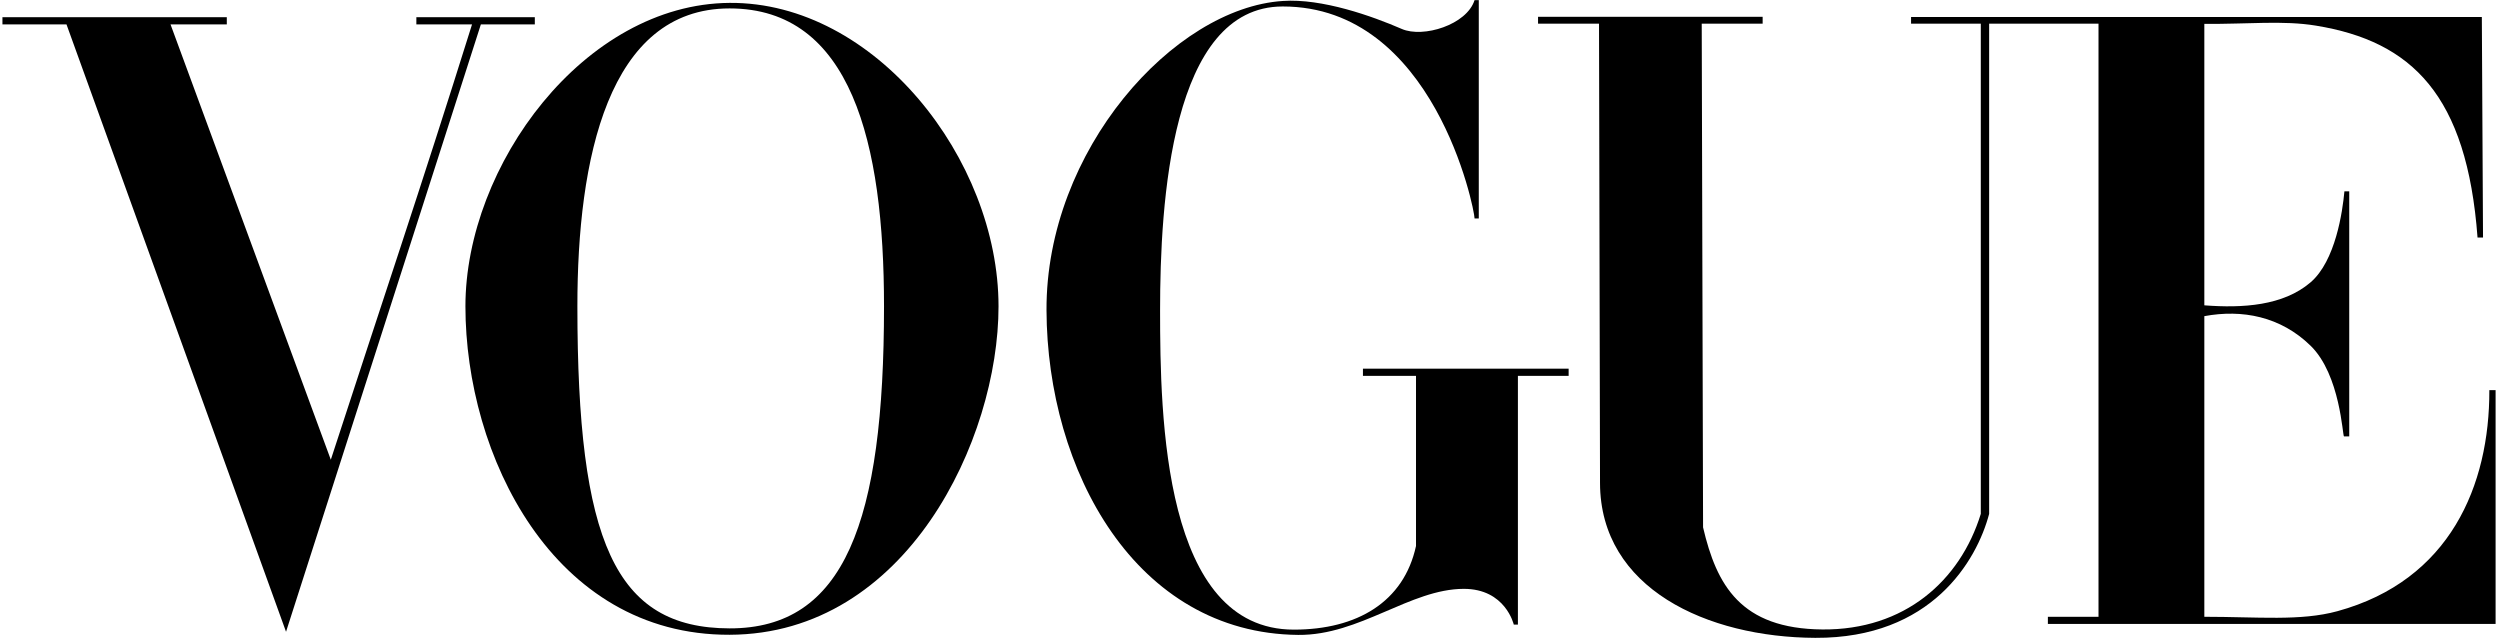 <?xml version="1.0" encoding="utf-8"?>
<!-- Generator: Adobe Illustrator 16.0.0, SVG Export Plug-In . SVG Version: 6.00 Build 0)  -->
<!DOCTYPE svg PUBLIC "-//W3C//DTD SVG 1.1//EN" "http://www.w3.org/Graphics/SVG/1.1/DTD/svg11.dtd">
<svg version="1.1"
	 id="svg2" xmlns:sodipodi="http://sodipodi.sourceforge.net/DTD/sodipodi-0.dtd" xmlns:svg="http://www.w3.org/2000/svg" xmlns:dc="http://purl.org/dc/elements/1.1/" xmlns:rdf="http://www.w3.org/1999/02/22-rdf-syntax-ns#" xmlns:cc="http://creativecommons.org/ns#" xmlns:inkscape="http://www.inkscape.org/namespaces/inkscape" inkscape:version="0.48.4 r9939" sodipodi:docname="VOGUE LOGO.svg"
	 xmlns="http://www.w3.org/2000/svg" xmlns:xlink="http://www.w3.org/1999/xlink" x="0px" y="0px" width="196px" height="50px"
	 viewBox="0 0 196 50" enable-background="new 0 0 196 50" xml:space="preserve">
<sodipodi:namedview  id="base" inkscape:window-maximized="1" showgrid="false" pagecolor="#ffffff" inkscape:zoom="1.025638" fit-margin-left="10" bordercolor="#666666" fit-margin-top="10" inkscape:cx="771.96476" inkscape:cy="204.90885" borderopacity="1.0" inkscape:pageopacity="0.0" inkscape:pageshadow="2" inkscape:document-units="px" inkscape:current-layer="layer1" fit-margin-right="10" fit-margin-bottom="10" inkscape:window-width="1680" inkscape:window-height="987" inkscape:window-x="-8" inkscape:window-y="32">
	</sodipodi:namedview>
<g id="layer1" transform="translate(-1687.849,1694.346)" inkscape:label="Ebene 1" inkscape:groupmode="layer">
	<g id="g3846" transform="matrix(1.577,0,0,1.577,-1570.74,-1303.899)">
		<g id="g3863">
			<path id="path3064" inkscape:connector-curvature="0" sodipodi:nodetypes="zszszzszsz" d="M2102.593-247.445
				c-7.224,0.052-13.133,8.081-13.133,15.084c0,7.37,4.332,16.359,13.133,16.33c8.801-0.029,13.37-9.707,13.37-16.33
				C2115.962-239.677,2109.817-247.497,2102.593-247.445z M2102.593-247.17c6.046,0,7.677,6.678,7.677,14.809
				c0,10.729-1.968,16.023-7.677,16.012c-5.71-0.01-7.567-4.342-7.567-16.012C2095.025-239.672,2096.547-247.17,2102.593-247.17z"/>
			<path id="path3060" inkscape:connector-curvature="0" sodipodi:nodetypes="zcsccccszscccccccccssz" d="M2118.348-232.163
				c-0.033-7.968,6.345-15.027,11.744-15.377c1.95-0.138,4.457,0.755,5.92,1.391c1.063,0.462,3.232-0.207,3.617-1.434h0.21v10.855
				h-0.21c0-0.463-2.01-10.539-9.537-10.539c-5.56,0-6.097,9.776-6.097,15.104c0,5.328,0.162,15.876,6.65,15.876
				c3.143,0,5.469-1.375,6.073-4.157v-8.458h-2.638v-0.36h10.226v0.36h-2.522v12.366h-0.205c0,0-0.41-1.784-2.491-1.778
				c-2.659,0.007-5.167,2.318-8.224,2.29C2122.777-216.099,2118.38-224.195,2118.348-232.163z"/>
			<path id="path3058" inkscape:connector-curvature="0" sodipodi:nodetypes="ccccccccccccccc" d="M2069.627-246.376h-3.184v-0.358
				h11.154v0.358h-2.798l7.969,21.643c2.492-7.672,4.423-13.344,7.021-21.643h-2.768v-0.358h5.889v0.358h-2.682l-9.686,30.196
				L2069.627-246.376z"/>
			<path id="path3054" inkscape:connector-curvature="0" sodipodi:nodetypes="sccccccczcccccccsccscccssccscccccccccss" d="
				M2145.866-223.573l-0.05-22.838h-3.031v-0.342h11.166v0.342h-3.029l0.067,25.041c0.67,2.867,1.863,5.043,5.936,5.075
				c4.073,0.033,6.842-2.409,7.871-5.746v-24.37h-3.467v-0.332h28.376l0.059,10.963h-0.273c-0.526-7.079-3.258-9.754-8.034-10.534
				c-1.644-0.269-3.368-0.07-5.548-0.087v13.992c1.898,0.146,3.92,0.027,5.283-1.144c1.239-1.064,1.59-3.523,1.681-4.522h0.24
				v12.183h-0.26c-0.075,0-0.175-3.057-1.661-4.508c-1.496-1.46-3.401-1.819-5.283-1.471v14.946c2.659,0,4.778,0.225,6.619-0.279
				c5.595-1.534,7.565-6.254,7.55-10.988h0.311v11.622h-22.258v-0.354h2.517v-29.487h-5.437v24.37
				c-0.616,2.332-2.869,6.189-8.641,6.163C2151.201-215.902,2145.878-218.322,2145.866-223.573L2145.866-223.573z"/>
		</g>
	</g>
</g>
</svg>
